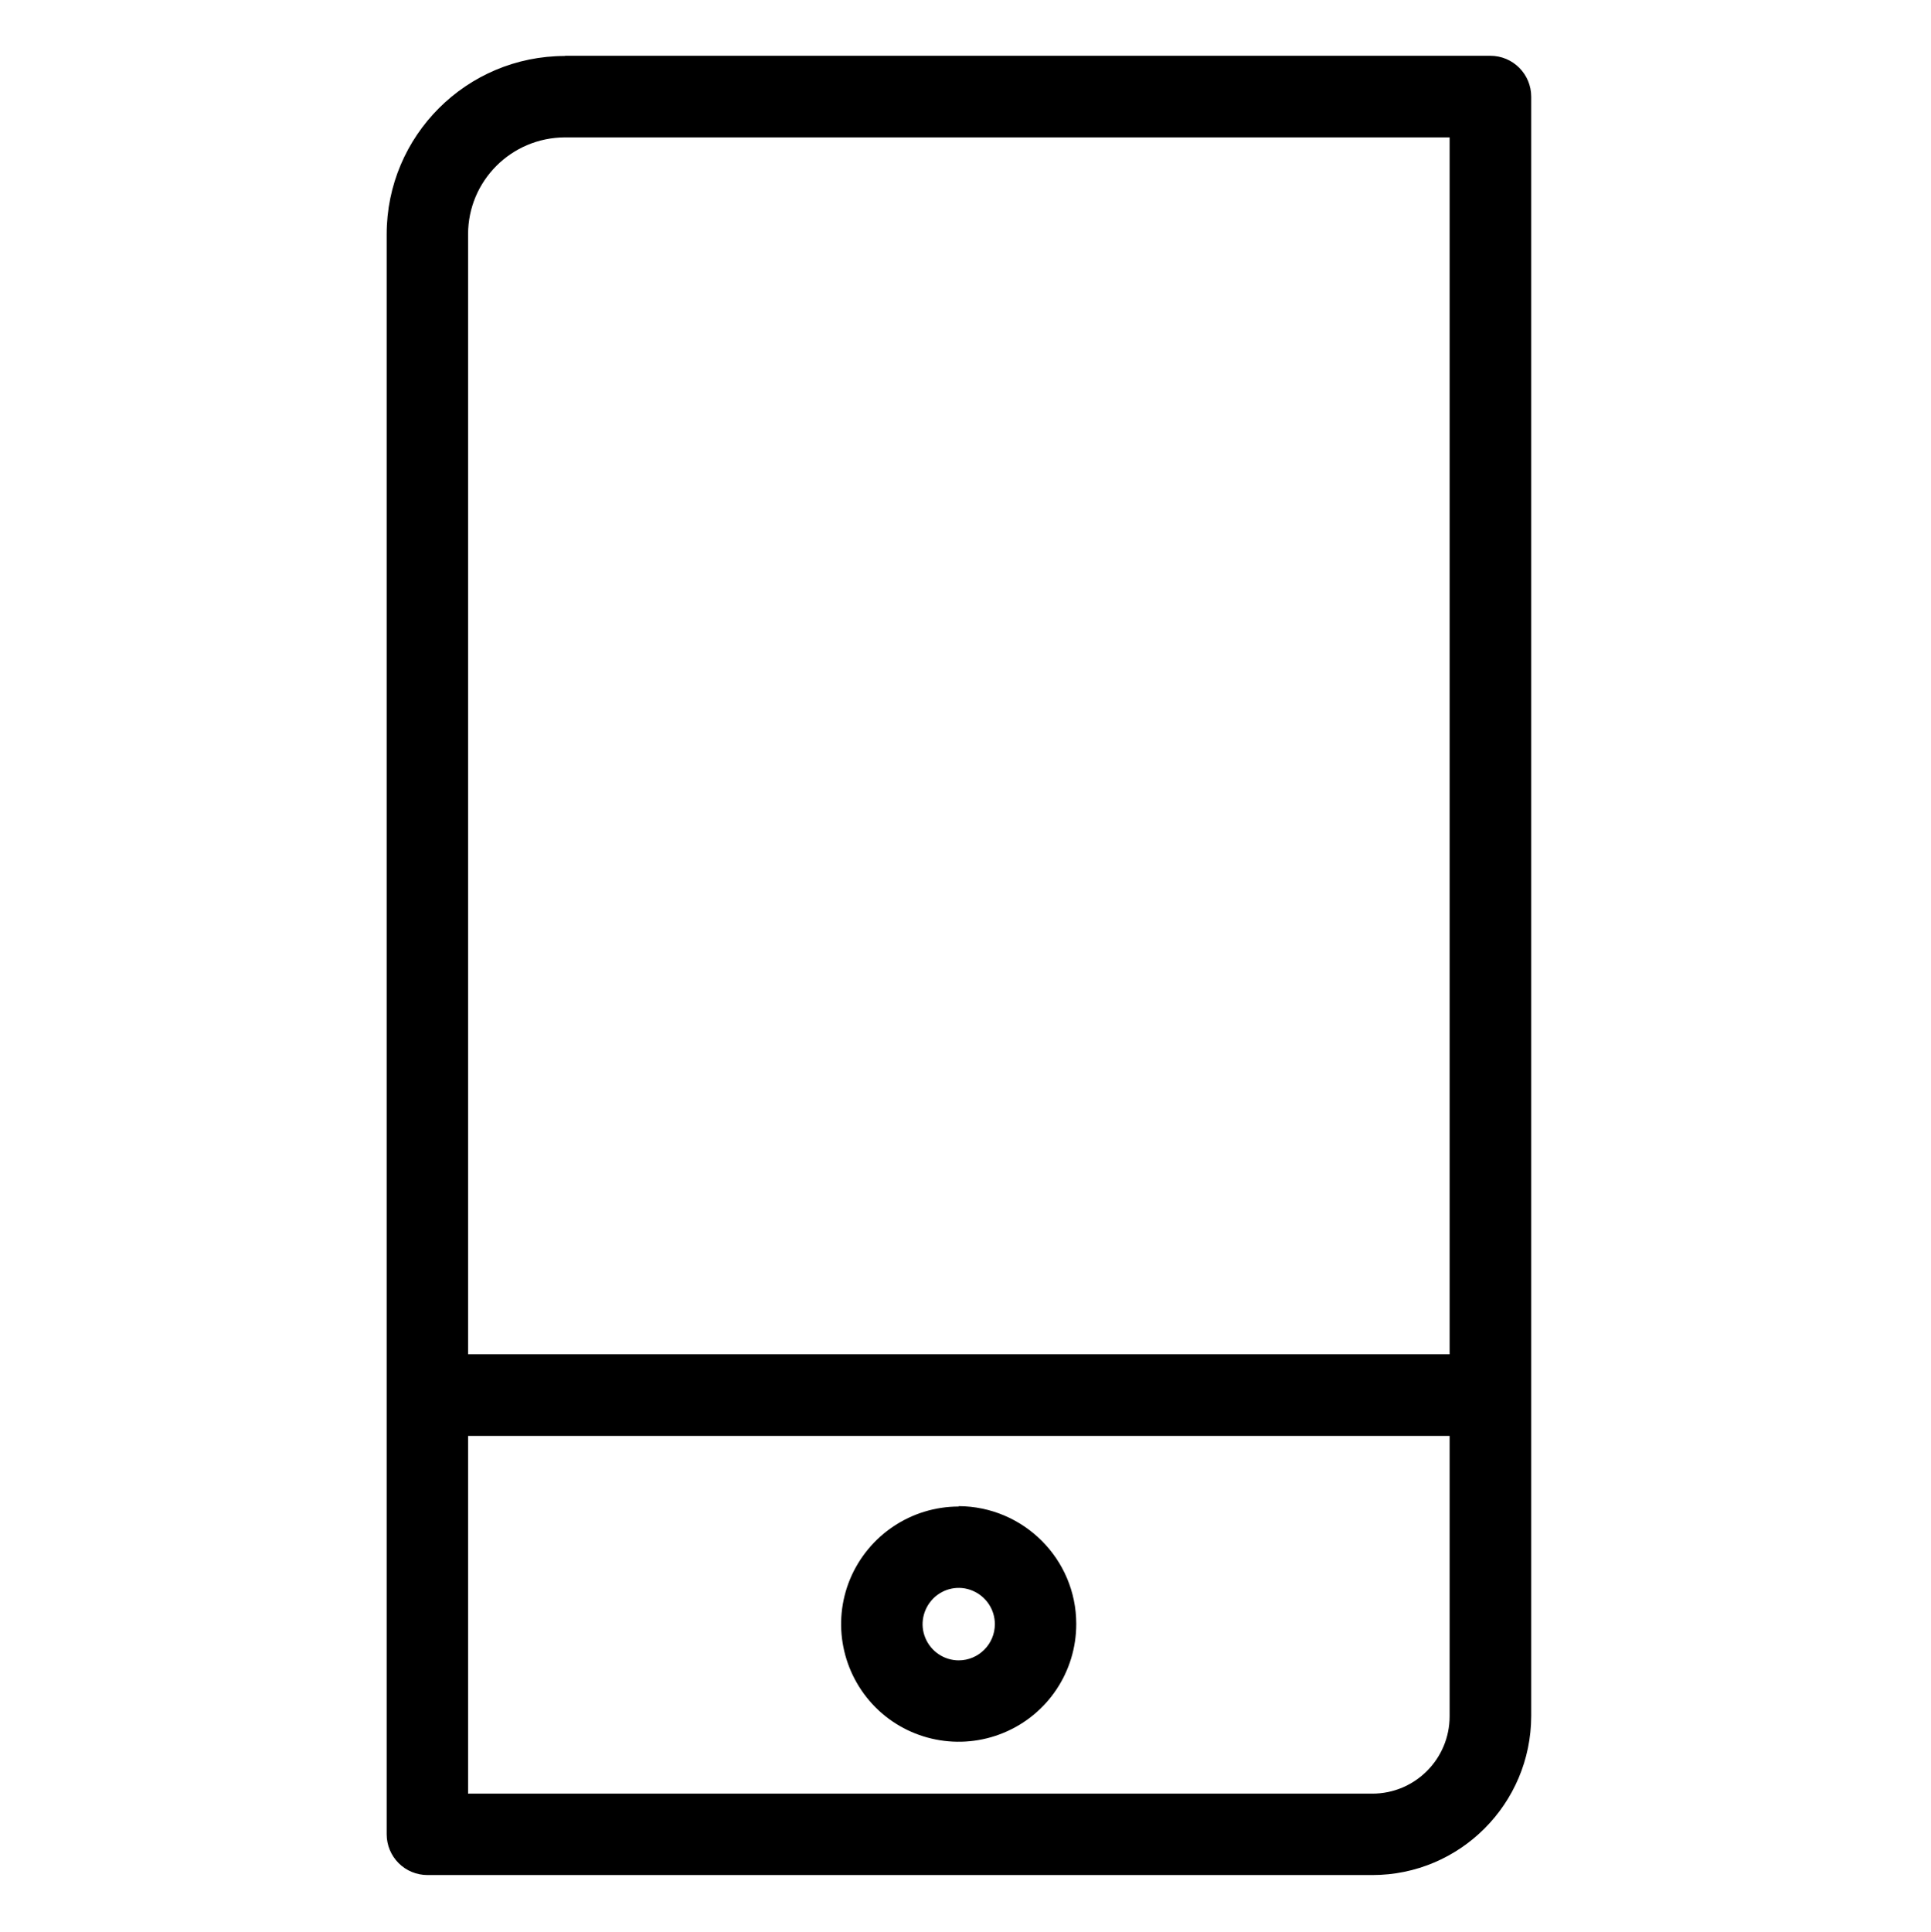 <?xml version="1.0" encoding="UTF-8"?><svg id="Layer_1" xmlns="http://www.w3.org/2000/svg" viewBox="0 0 98.68 98.73"><path d="M28.87,2.86c-5.03,0-9.11,4.08-9.11,9.11v81.76c0,.55.22,1.08.61,1.47.39.39.92.61,1.48.61h48.28c4.48,0,8.11-3.64,8.12-8.12V4.94c0-1.15-.93-2.09-2.09-2.09H28.87ZM28.87,7.02h45.21v62.18H23.92V11.97c0-2.73,2.21-4.94,4.95-4.95h0ZM70.13,91.65H23.92v-18.28h50.16v14.33c0,2.18-1.77,3.95-3.95,3.95h0Z"/><path d="M49,76.98c-2.43,0-4.62,1.46-5.56,3.71-.93,2.25-.41,4.83,1.3,6.55,1.72,1.72,4.31,2.23,6.55,1.3,2.25-.93,3.71-3.12,3.71-5.56,0-3.32-2.7-6.01-6.02-6.02ZM49,84.84c-.75,0-1.42-.45-1.71-1.14-.29-.69-.13-1.48.4-2.02.53-.53,1.32-.69,2.01-.4.69.29,1.14.96,1.14,1.71,0,1.02-.83,1.85-1.85,1.85h0Z"/></svg>
